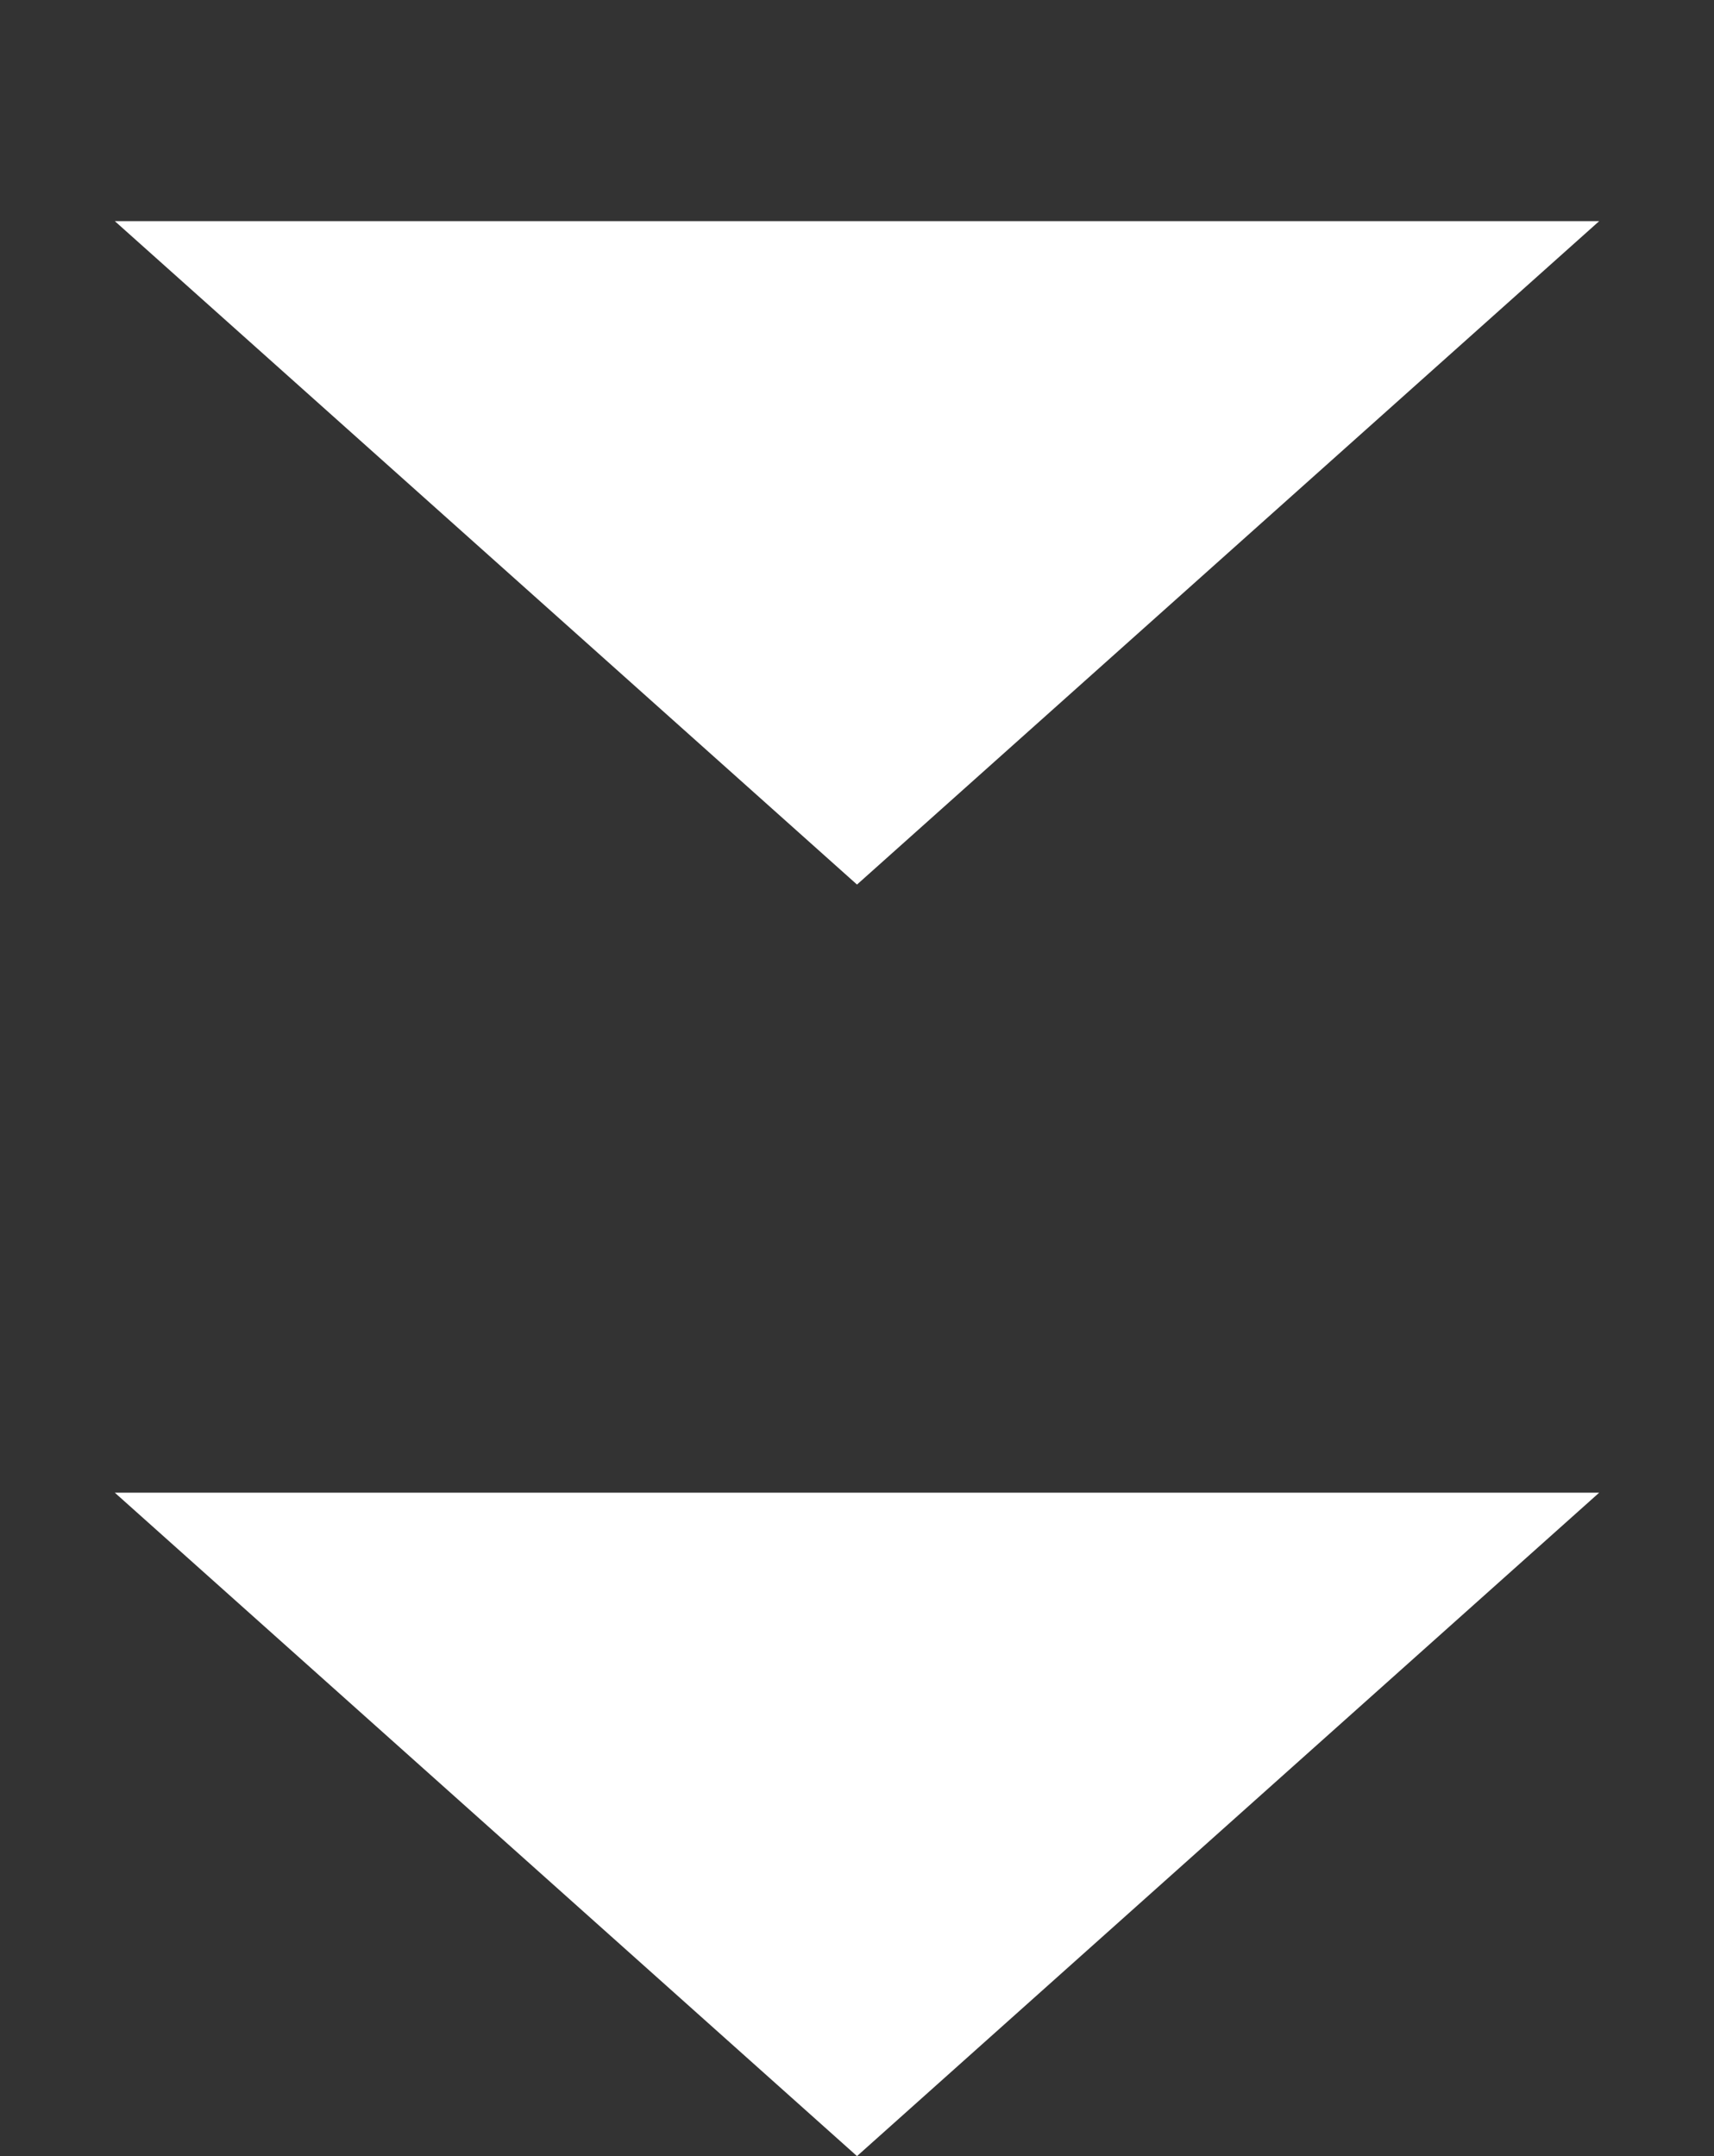 <svg xmlns="http://www.w3.org/2000/svg" width="62" height="78" viewBox="0 0 62 78" fill="none"><rect x="0" y="0" width="62" height="78" fill="#333333" stroke="none"/><path d="M31 78L4.153 54L57.847 54L31 78Z" fill="white"></path><path d="M31 32L4.153 8L57.847 8L31 32Z" fill="white"></path></svg>